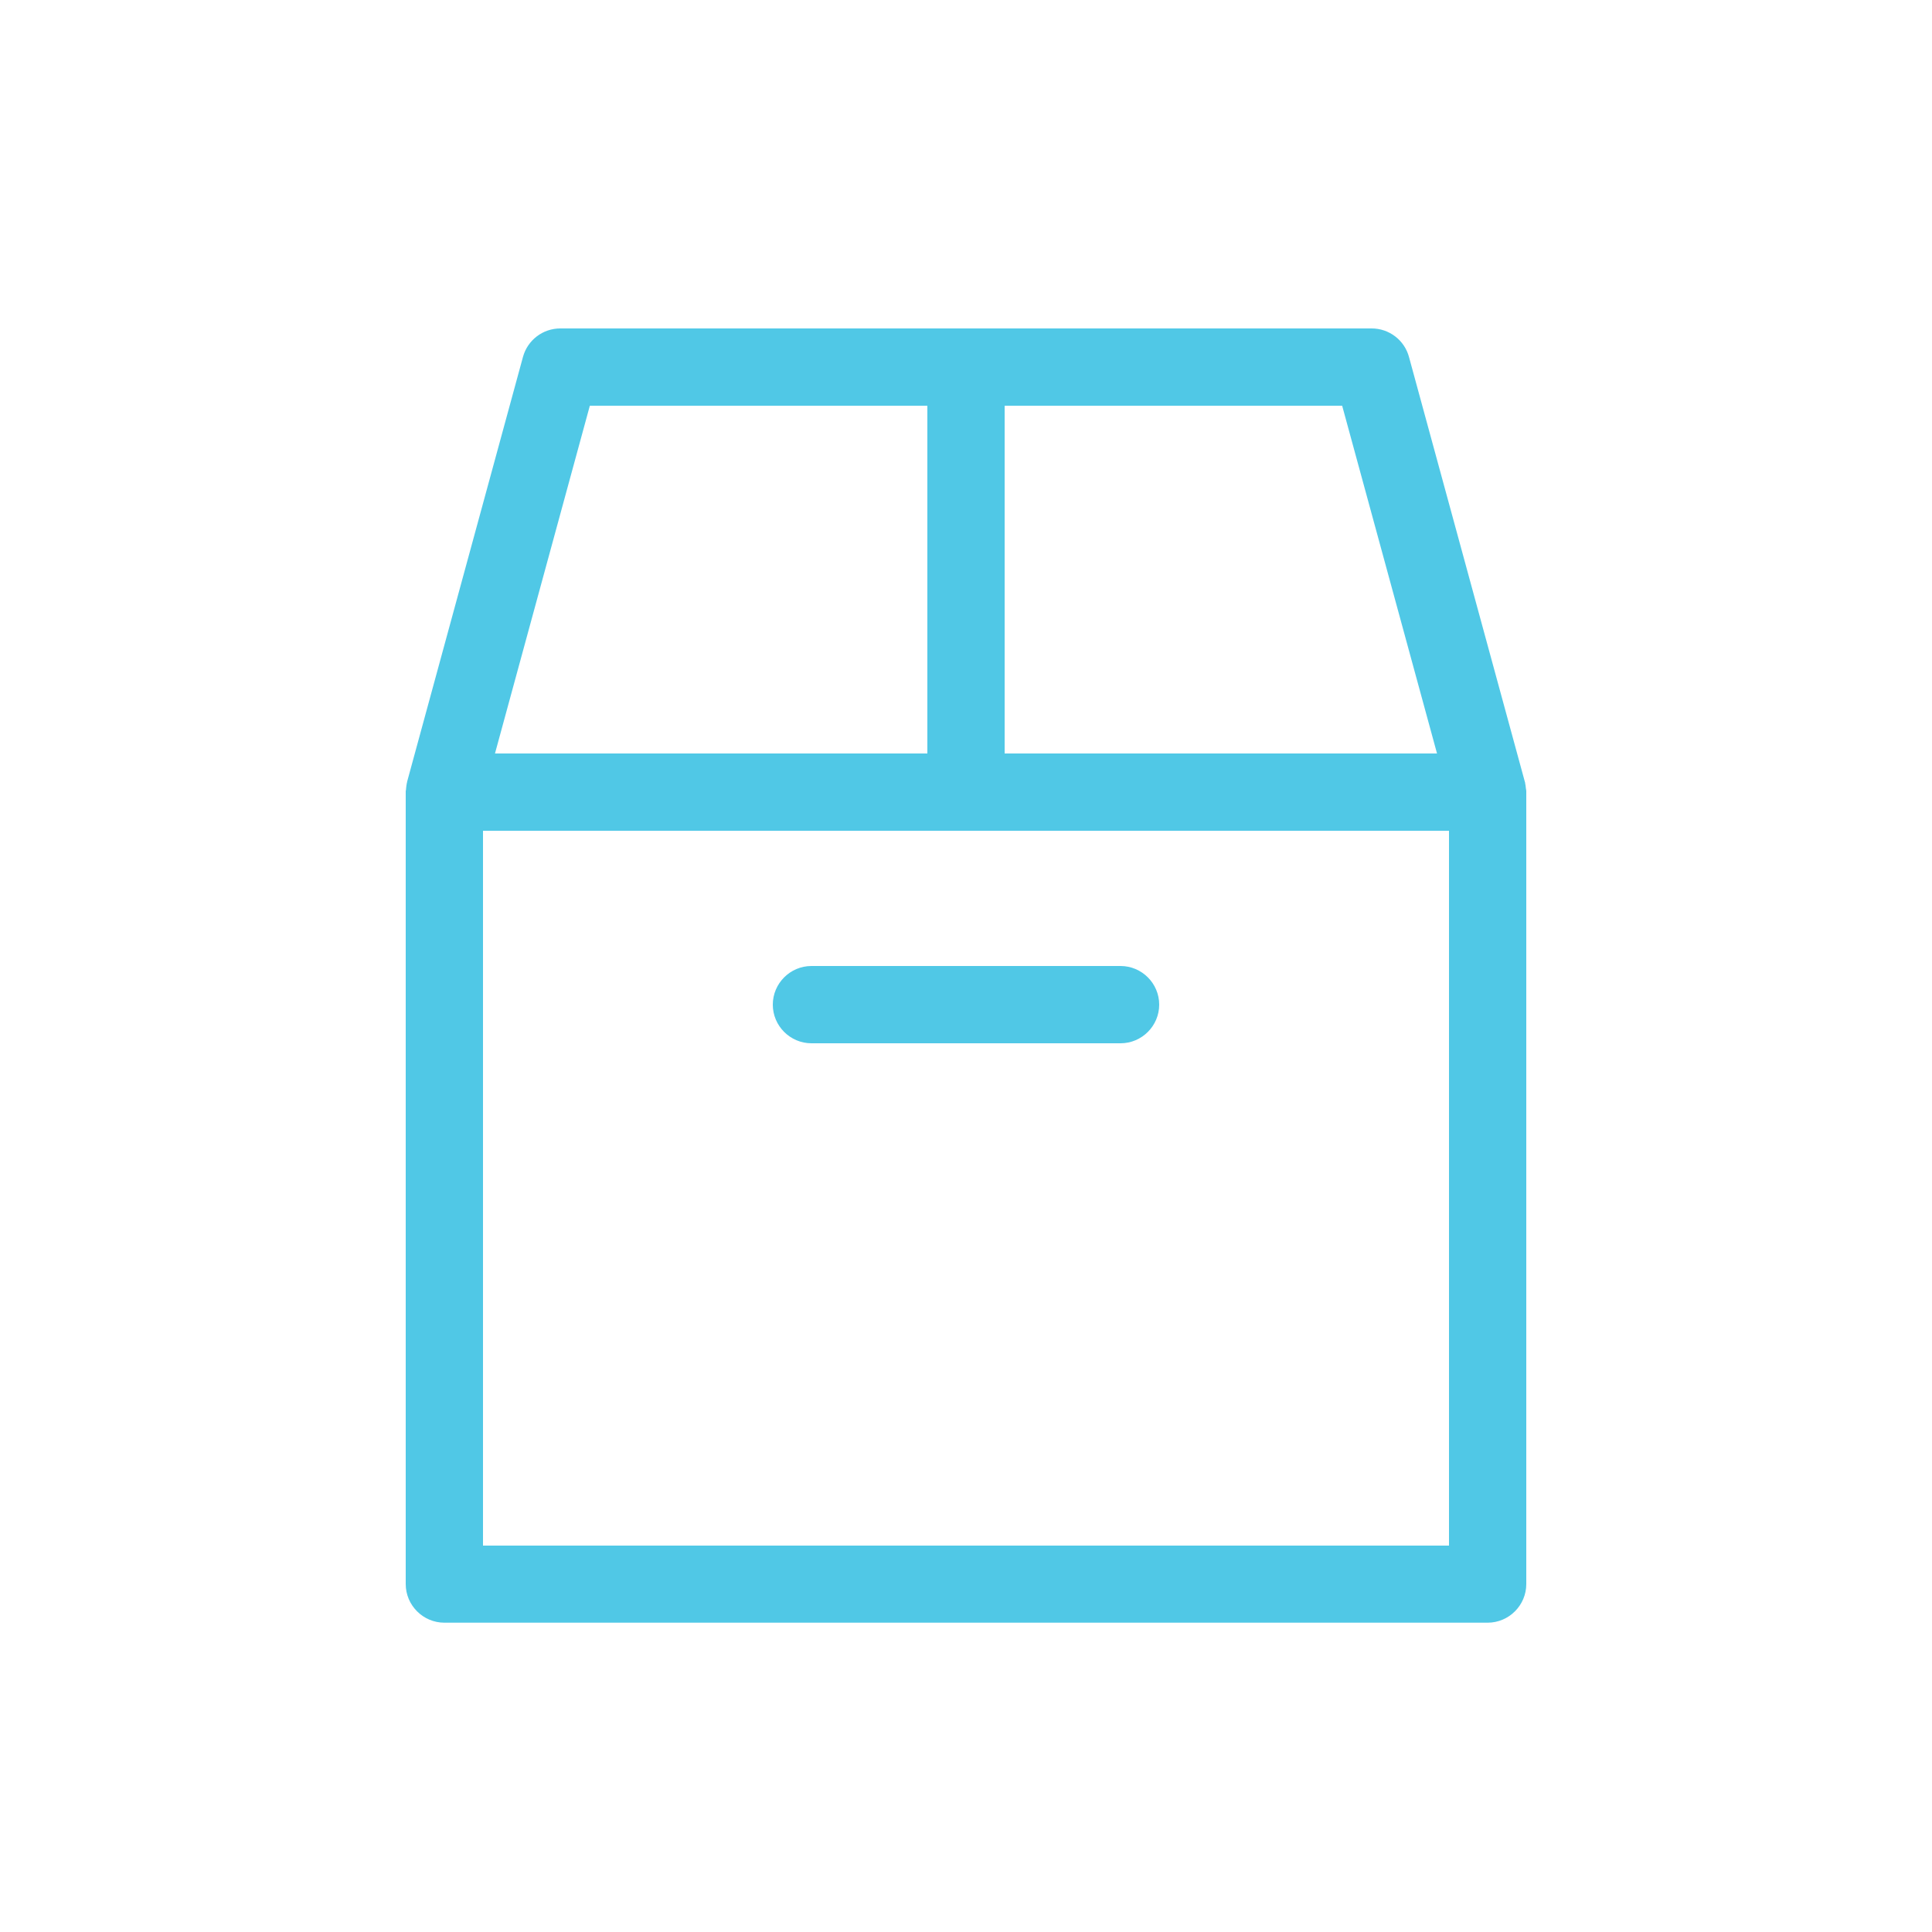 <?xml version="1.0" encoding="UTF-8"?> <svg xmlns="http://www.w3.org/2000/svg" width="100" height="100" viewBox="0 0 100 100" fill="none"> <path d="M78.98 40.81C78.97 40.71 78.96 40.62 78.94 40.53C78.94 40.51 78.94 40.49 78.93 40.48L72.93 18.48C72.816 18.055 72.565 17.68 72.216 17.413C71.867 17.145 71.44 17 71 17H29C28.1 17 27.31 17.6 27.07 18.47L21.07 40.47C21.07 40.49 21.07 40.51 21.06 40.52C21.04 40.61 21.03 40.71 21.02 40.8C21.02 40.85 21.01 40.9 21 40.95V81.99C21 83.09 21.9 83.99 23 83.99H77C78.1 83.99 79 83.09 79 81.99V40.96C79 40.91 78.99 40.86 78.98 40.81ZM52 21H69.47L74.38 39H52V21ZM30.53 21H48V39H25.62L30.53 21ZM75 80H25V43H75V80Z" fill="#50C8E6"></path> <path d="M42 54H58C59.1 54 60 53.1 60 52C60 50.9 59.1 50 58 50H42C40.9 50 40 50.9 40 52C40 53.1 40.9 54 42 54Z" fill="#50C8E6"></path> </svg> 